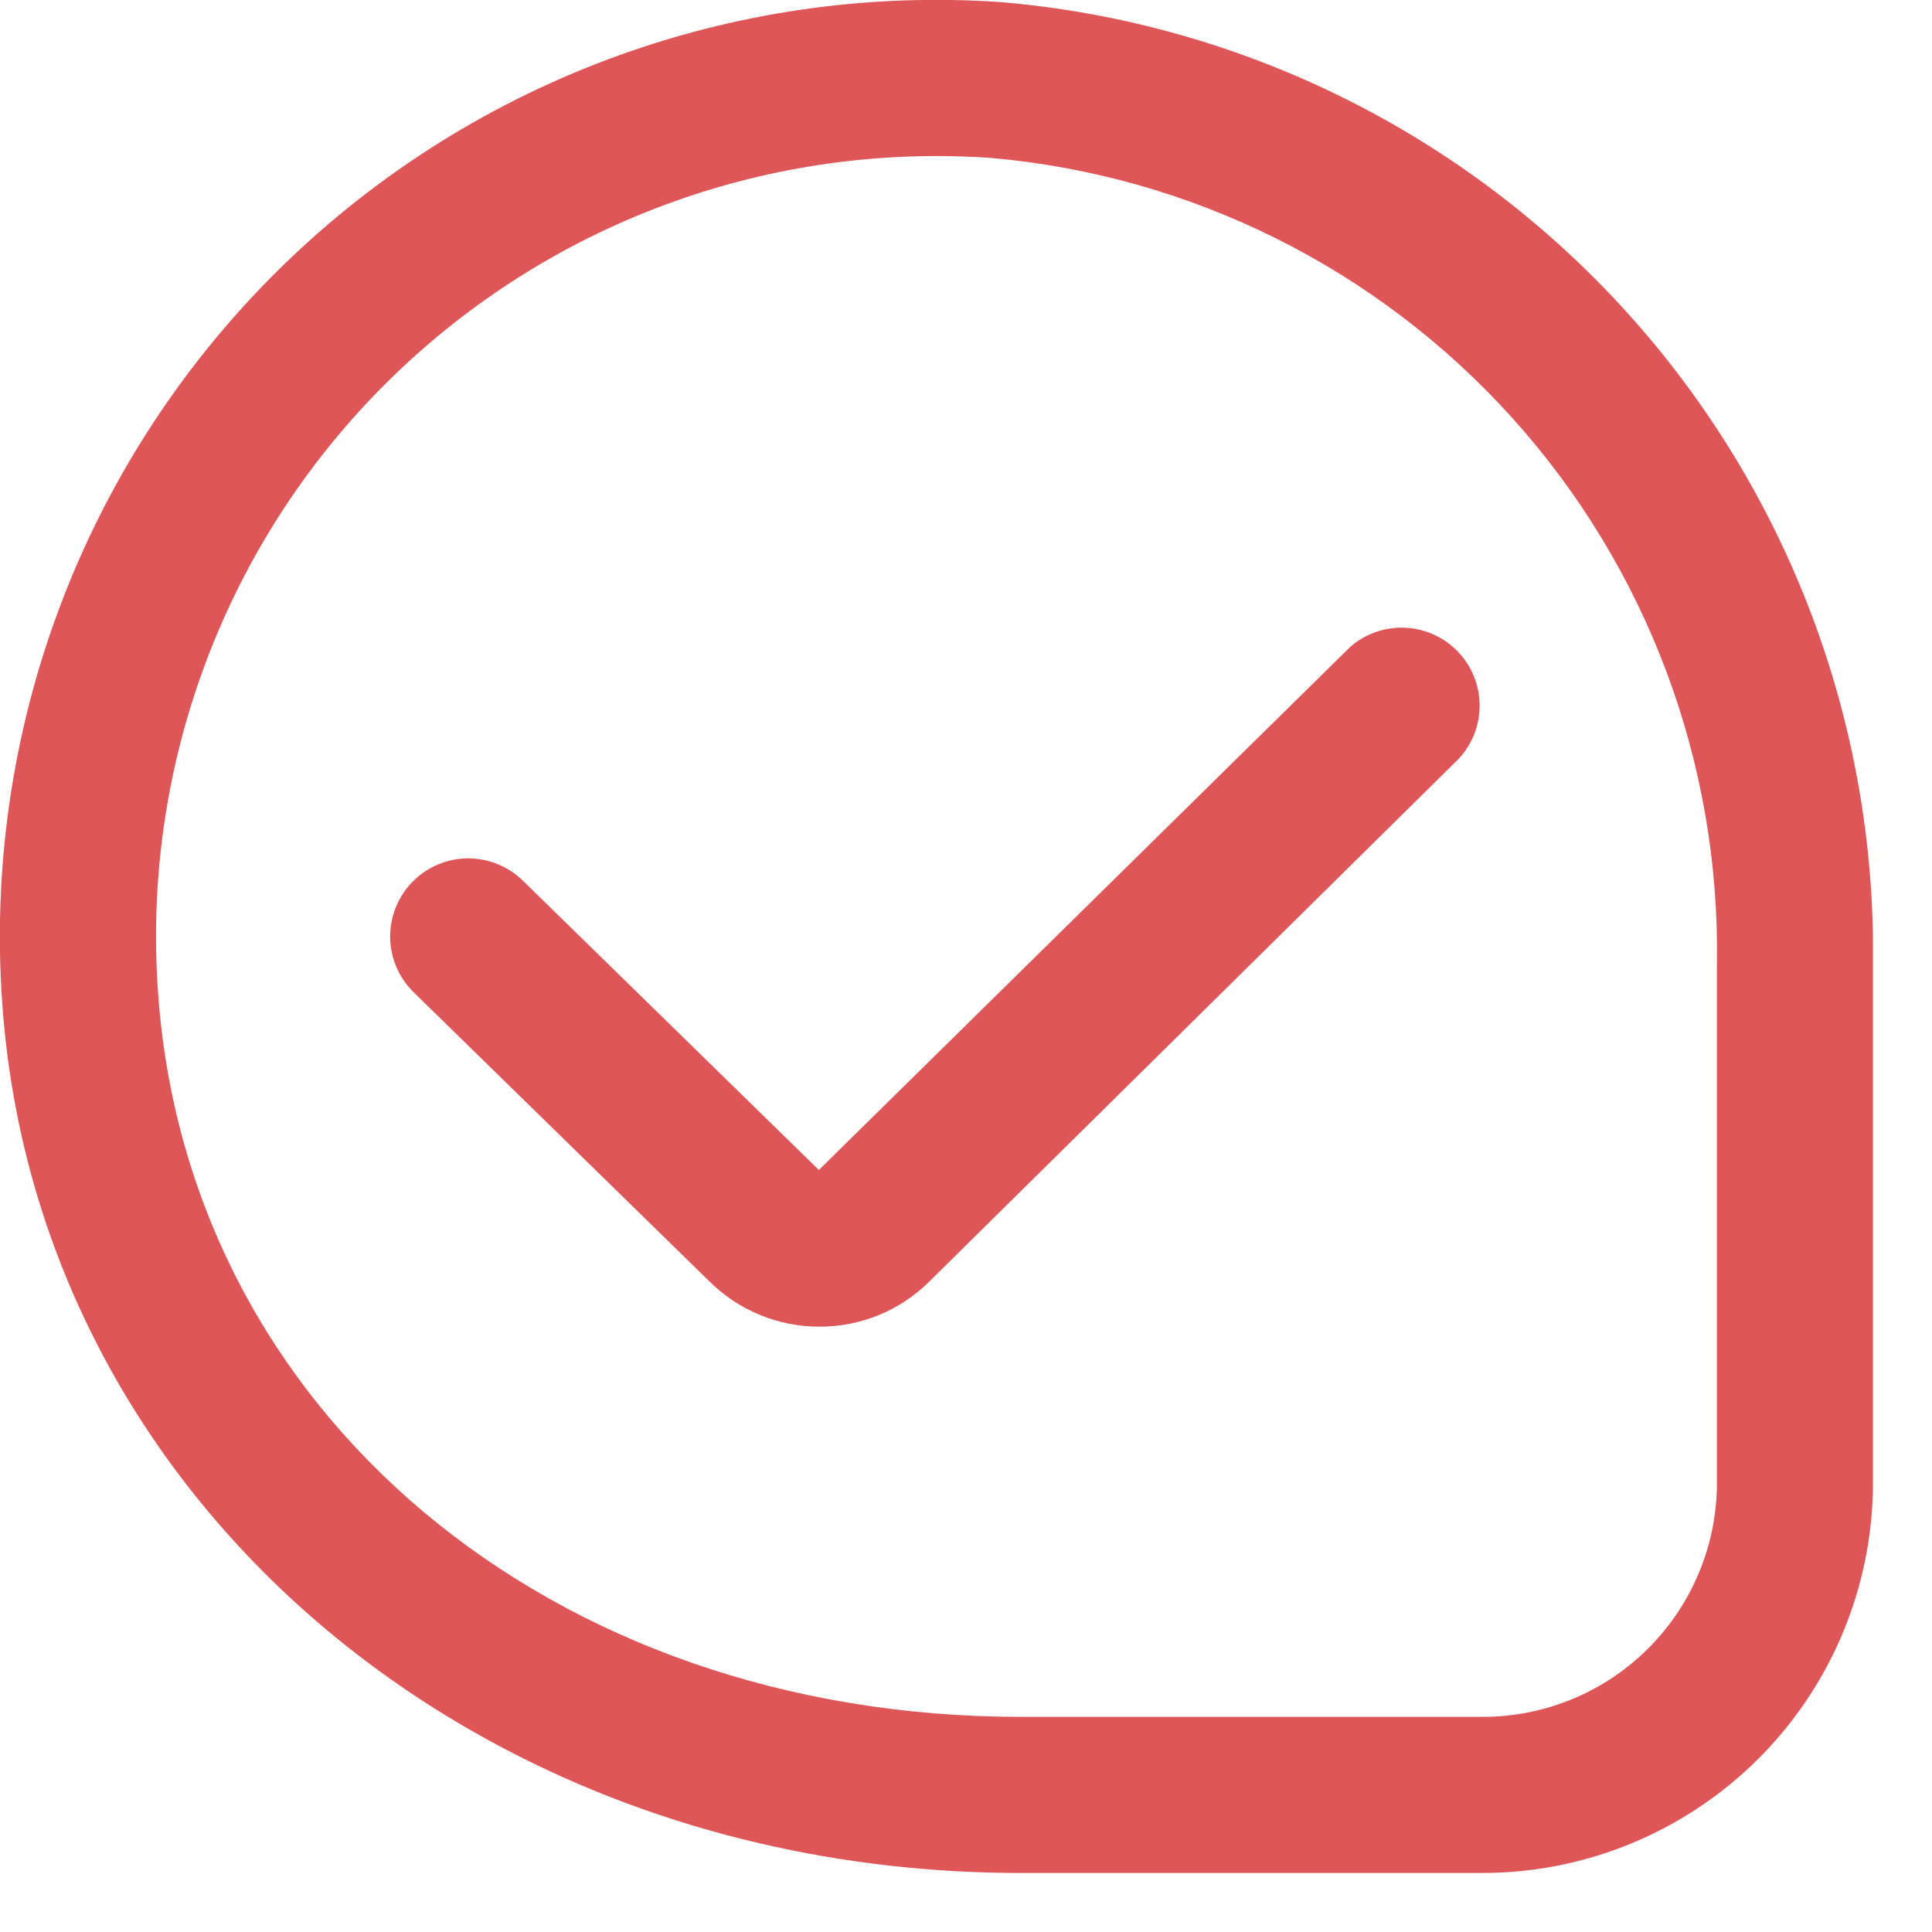 <?xml version="1.0" encoding="UTF-8"?> <svg xmlns="http://www.w3.org/2000/svg" width="31" height="31" viewBox="0 0 31 31" fill="none"><g clip-path="url(#clip0_5265_9093)"><path d="M13.148 21.287C12.819 21.288 12.493 21.223 12.189 21.097C11.884 20.971 11.608 20.786 11.375 20.553L6.637 15.921C6.399 15.689 6.264 15.372 6.26 15.04C6.257 14.707 6.385 14.387 6.618 14.15C6.85 13.912 7.168 13.777 7.5 13.773C7.832 13.77 8.152 13.898 8.39 14.131L13.139 18.773L21.662 10.383C21.902 10.171 22.215 10.06 22.535 10.072C22.854 10.083 23.158 10.217 23.382 10.445C23.607 10.674 23.735 10.979 23.741 11.299C23.747 11.619 23.631 11.929 23.415 12.166L14.909 20.565C14.677 20.795 14.403 20.977 14.101 21.101C13.798 21.225 13.475 21.288 13.148 21.287ZM30.053 23.792V15.452C30.1 11.592 28.685 7.857 26.091 4.997C23.498 2.138 19.919 0.365 16.073 0.035C13.927 -0.116 11.773 0.197 9.757 0.952C7.742 1.706 5.912 2.884 4.391 4.407C2.871 5.93 1.695 7.762 0.944 9.778C0.192 11.795 -0.117 13.949 0.036 16.096C0.59 24.052 7.616 30.053 16.383 30.053H23.792C25.452 30.051 27.043 29.39 28.217 28.217C29.391 27.043 30.051 25.452 30.053 23.792ZM15.903 2.534C19.117 2.818 22.104 4.308 24.264 6.705C26.424 9.101 27.598 12.226 27.549 15.452V23.792C27.549 24.788 27.153 25.744 26.448 26.448C25.744 27.153 24.788 27.548 23.792 27.548H16.383C8.827 27.548 3.005 22.665 2.536 15.923C2.412 14.206 2.645 12.481 3.218 10.858C3.791 9.234 4.693 7.746 5.867 6.487C7.041 5.228 8.462 4.224 10.041 3.539C11.621 2.853 13.325 2.501 15.047 2.504C15.331 2.504 15.618 2.515 15.903 2.534Z" fill="#DE5657"></path></g><defs><clipPath id="clip0_5265_9093"><rect width="30.053" height="30.053" fill="white"></rect></clipPath></defs></svg> 